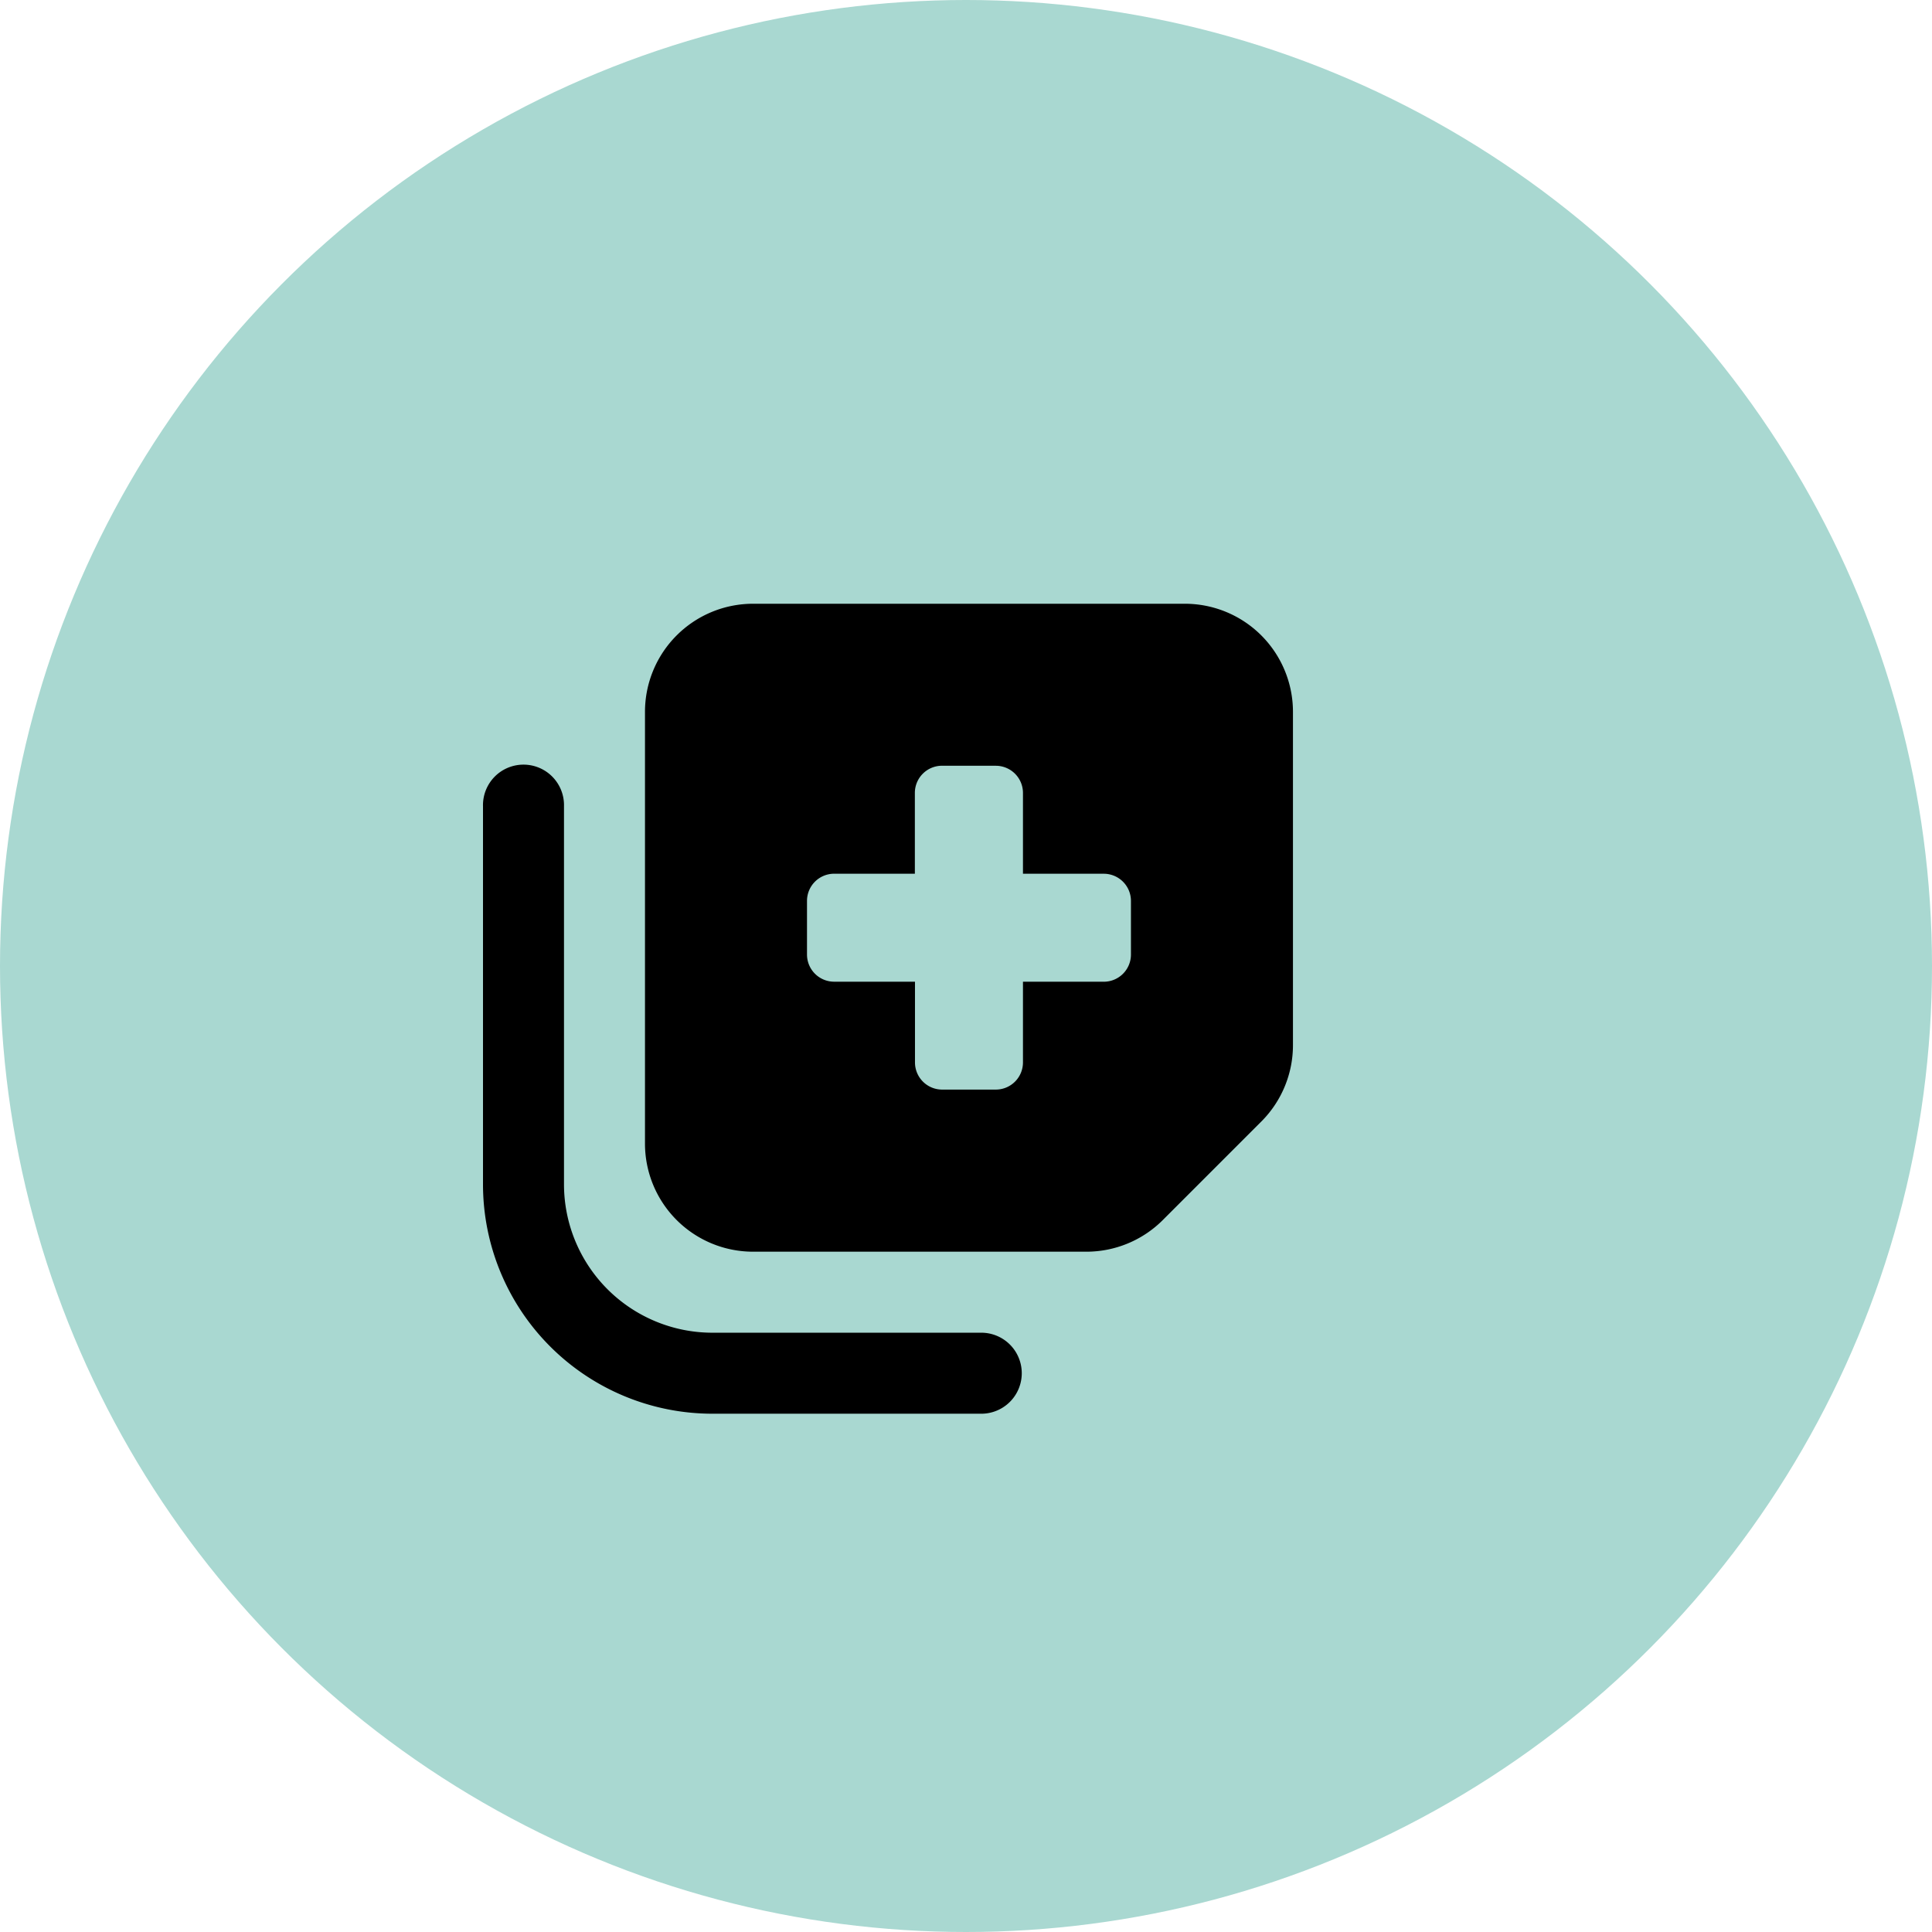 <svg xmlns="http://www.w3.org/2000/svg" width="64" height="64" viewBox="0 0 64 64">
  <g id="healthcare-icon-circle" transform="translate(0 -1296)">
    <circle id="light-teal-circle" cx="32" cy="32" r="32" transform="translate(0 1296)" fill="#a9d8d1"/>
    <path id="notes-medical-solid" d="M5.366,49.887V35.577A3.581,3.581,0,0,1,8.944,32h14.31a3.581,3.581,0,0,1,3.577,3.577v11.04a3.579,3.579,0,0,1-1.045,2.532l-3.27,3.27a3.579,3.579,0,0,1-2.532,1.045H8.944A3.581,3.581,0,0,1,5.366,49.887ZM15.2,37.366a.9.9,0,0,0-.894.894v2.683H11.627a.9.9,0,0,0-.894.894v1.789a.9.9,0,0,0,.894.894H14.31V47.2a.9.9,0,0,0,.894.894h1.789a.9.9,0,0,0,.894-.894V44.521H20.57a.9.9,0,0,0,.894-.894V41.838a.9.9,0,0,0-.894-.894H17.887V38.261a.9.9,0,0,0-.894-.894Zm1.342,18.782a1.342,1.342,0,0,1,0,2.683H7.6a7.6,7.6,0,0,1-7.6-7.6V38.708a1.342,1.342,0,1,1,2.683,0V51.229A4.919,4.919,0,0,0,7.6,56.148Z" transform="translate(16 1284)"/>
  </g>
</svg>
